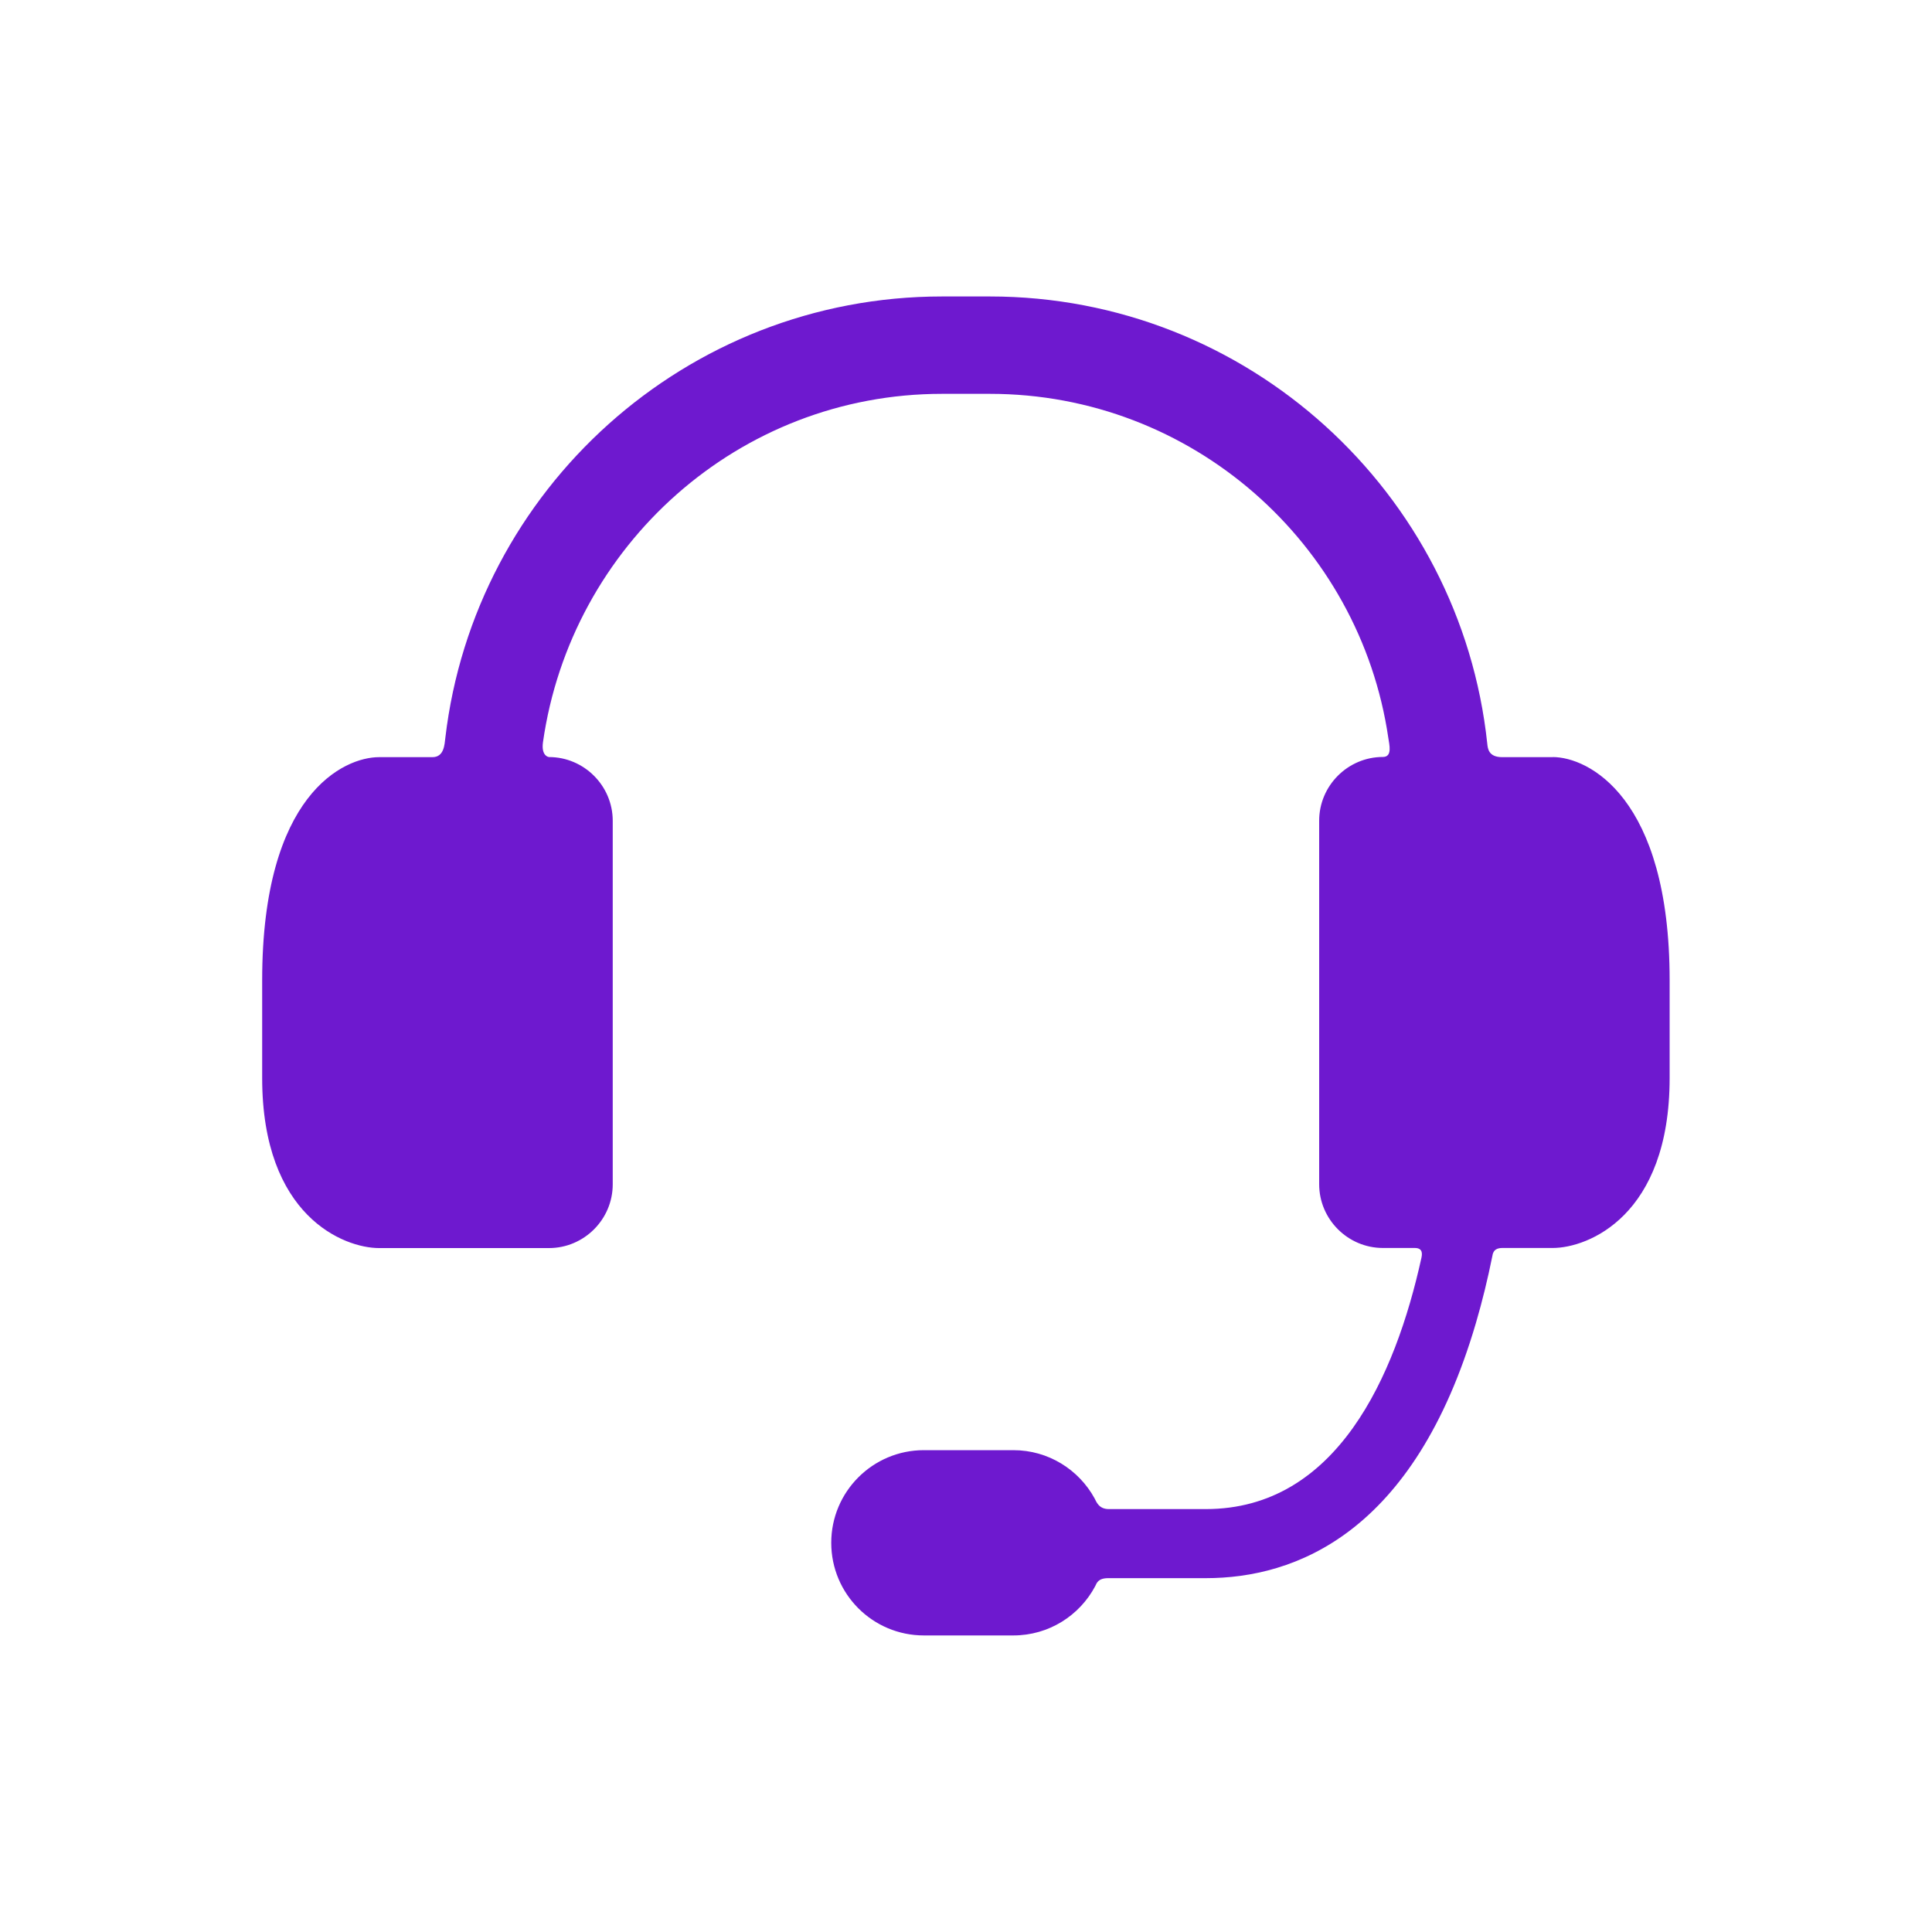 <?xml version="1.0" encoding="UTF-8"?>
<svg xmlns="http://www.w3.org/2000/svg" version="1.1" viewBox="0 0 2000 2000">
  <defs>
    <style>
      .cls-1 {
        fill: #6e19cf;
      }
    </style>
  </defs>
  <!-- Generator: Adobe Illustrator 28.6.0, SVG Export Plug-In . SVG Version: 1.2.0 Build 709)  -->
  <g>
    <g id="Layer_1">
      <g id="Layer_5">
        <path class="cls-1" d="M1607.6,783.8h-52.6c-14.4,0-14.9-9.4-15.4-14.1-27.6-259.7-248-462.8-514.9-462.8h-49.5c-265,0-484.1,200-514.2,457-.8,6.6-1.2,19.9-13.3,19.9h-55.3c-36.3,0-121,38.2-121,231v101.2c0,143,84.7,176,121,176h175.9c36.3,0,66-29.7,66-66v-376.3c0-36.3-29.7-66-66-66,0,0-8.3-.7-6.2-15.5,29-203.1,202.3-360.5,413.1-360.5h49.5c209.3,0,383.1,155.1,412.5,356.3.9,6.5,4.5,19.6-5.6,19.6-36.3,0-66,29.7-66,66v376.3c0,36.3,29.7,66,66,66h33c9.1,0,7.5,7.3,6.7,10.9-26.9,121.5-87.3,259.4-223,259.4h-100.5c-10.3,0-12.8-7.5-14.7-11.1-16.3-29.7-47.8-49.9-84.1-49.9h-92.6c-52.9,0-95.9,42.9-95.9,95.9s42.9,95.9,95.9,95.9h92.6c36.8,0,68.7-20.7,84.8-51.1,1.4-2.7,2.6-8.2,13.4-8.2h101.1c92.1,0,215.4-45.8,279.5-263.9,6.8-23.2,12.4-46.4,16.9-68.7.6-3.1,1-9.2,10.6-9.2h52.1c36.3,0,121-33,121-176v-101.2c0-190.1-84.7-231-121-231Z"/>
      </g>
    </g>
  </g>
</svg>